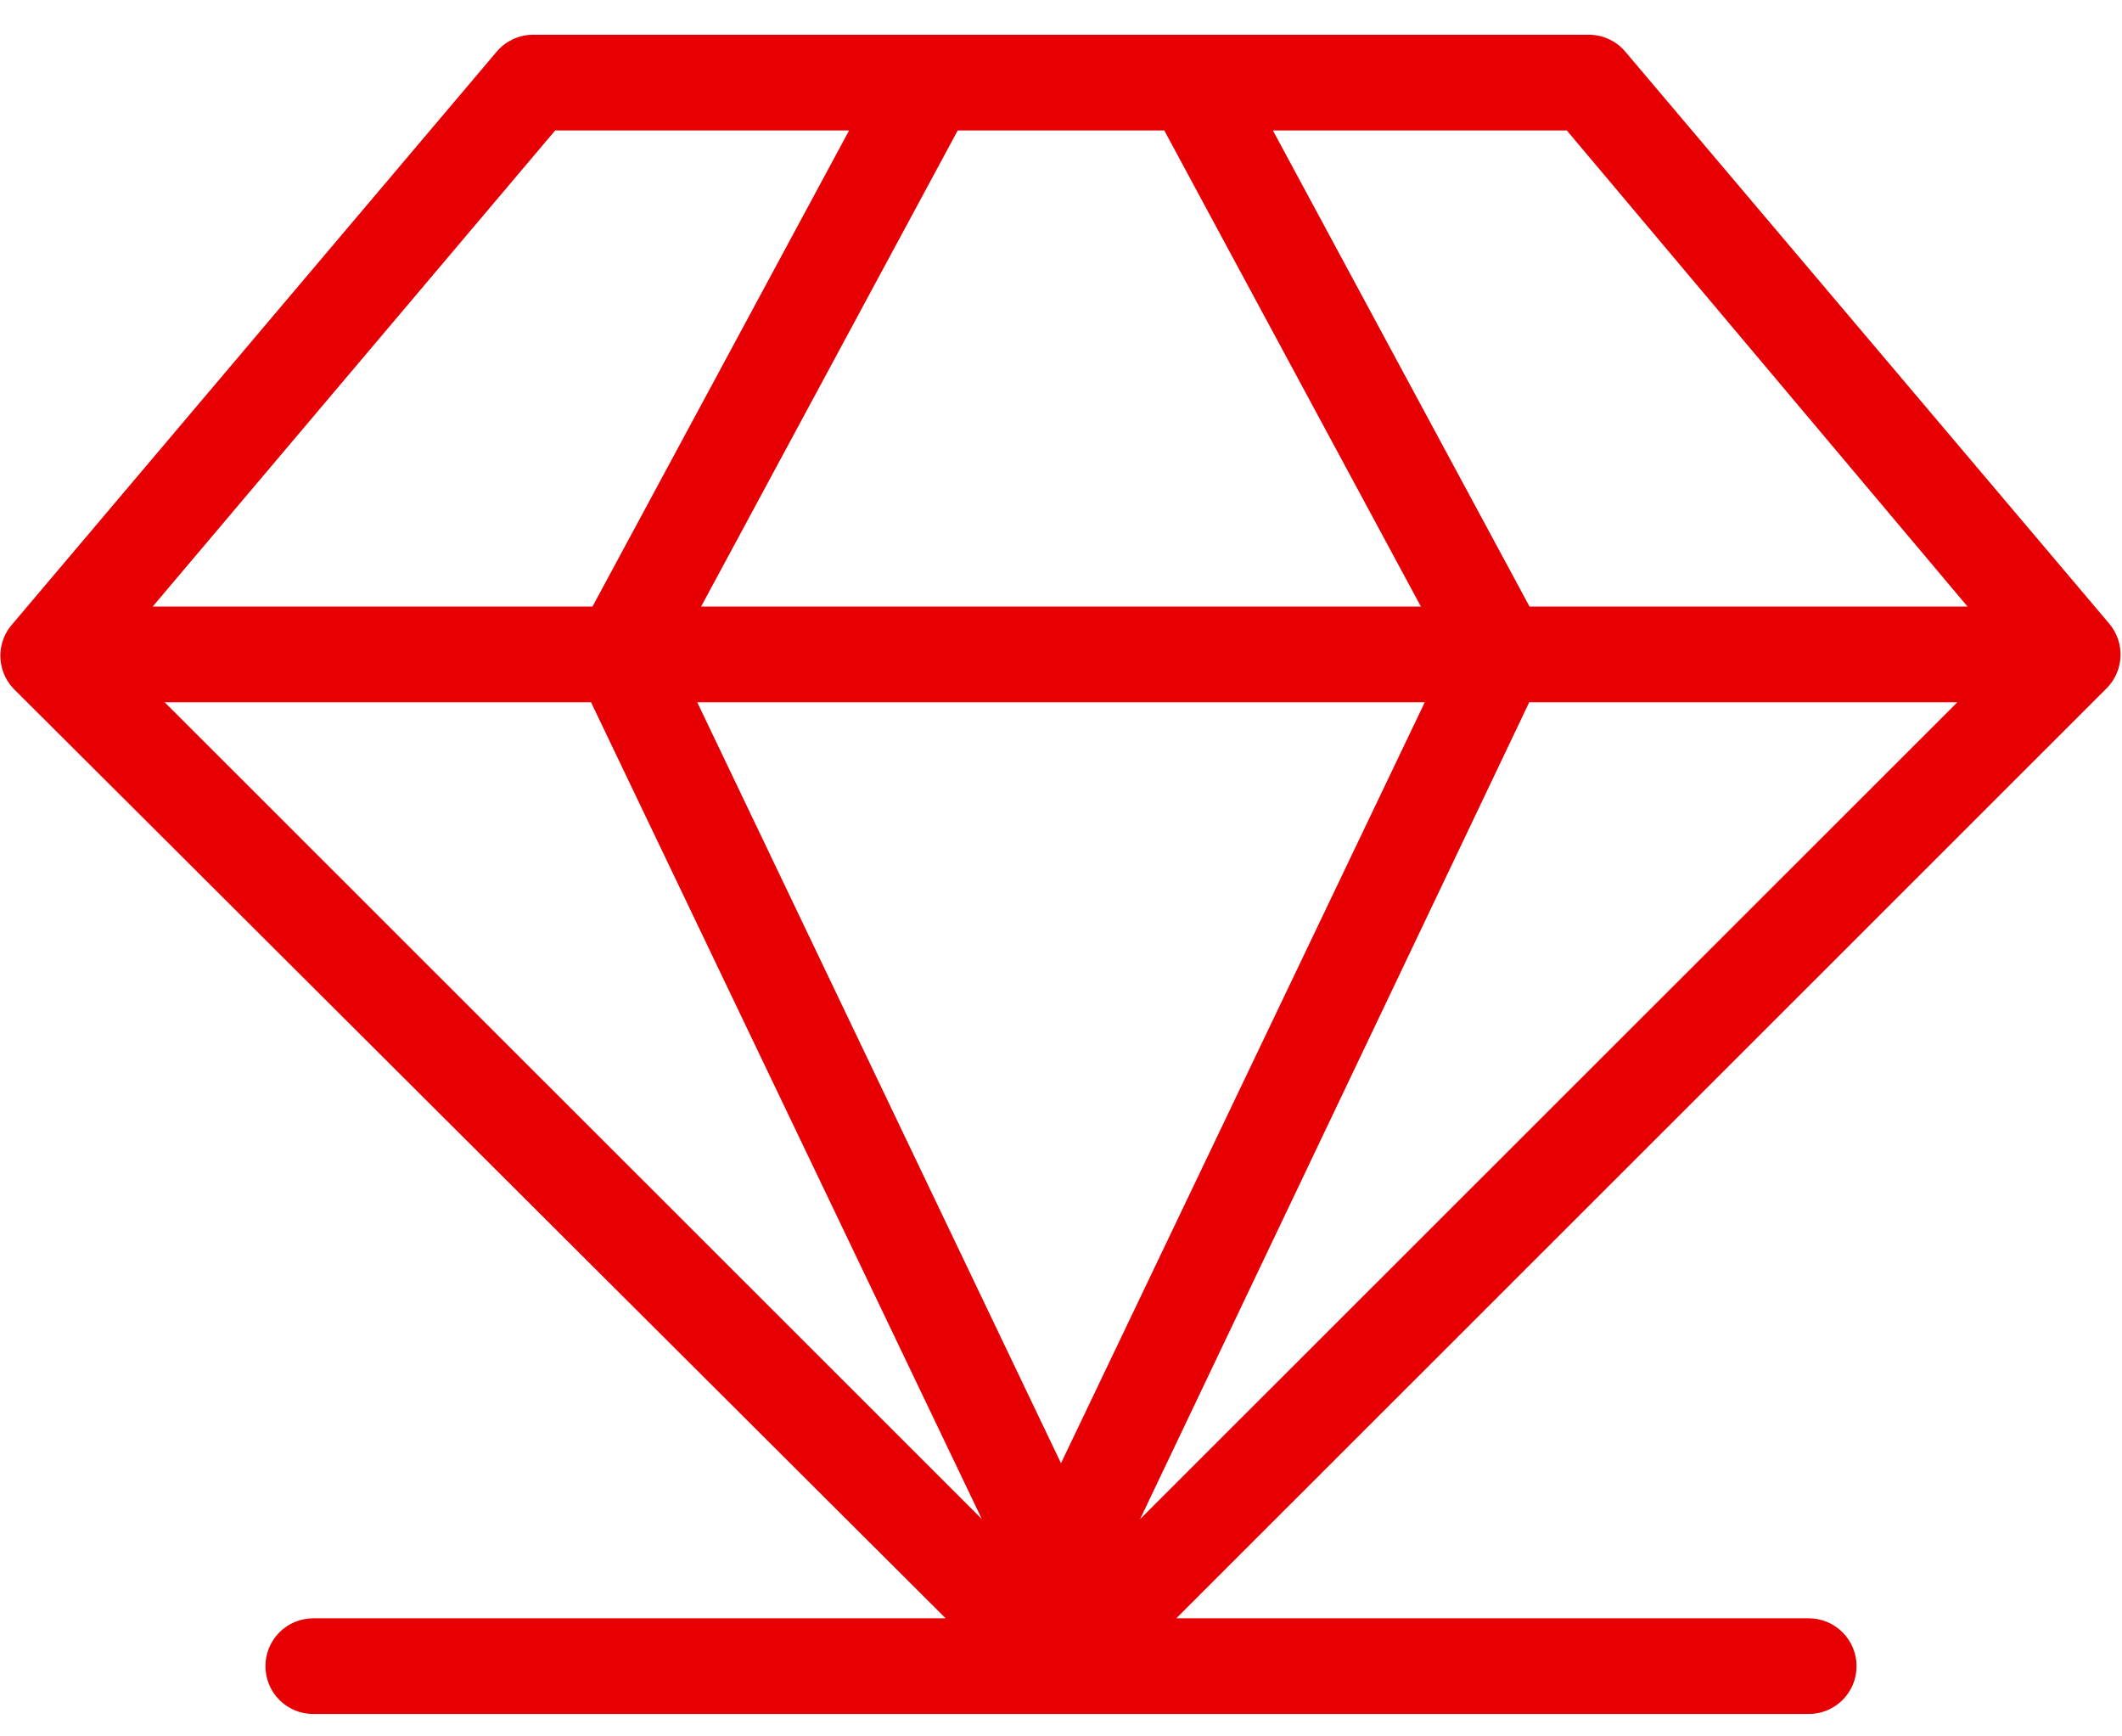 <?xml version="1.0" encoding="UTF-8"?> <svg xmlns="http://www.w3.org/2000/svg" xmlns:xlink="http://www.w3.org/1999/xlink" width="55px" height="45px" viewBox="0 0 55 45" version="1.1"><!-- Generator: Sketch 51.3 (57544) - http://www.bohemiancoding.com/sketch --><title>noun_Jewelry_2857465 Copy</title><desc>Created with Sketch.</desc><defs></defs><g id="Page-1" stroke="none" stroke-width="1" fill="none" fill-rule="evenodd"><g id="noun_Jewelry_2857465-Copy" transform="translate(0, 1)" fill="#E60004" fill-rule="nonzero" stroke="#E60004" stroke-width="0.2"><path d="M54.586,15.219 L42.046,0.399 C41.83,0.146 41.513,-2.19237185e-05 41.18,0 L13.82,0 C13.487,-2.19237185e-05 13.17,0.146 12.954,0.399 L0.414,15.219 C0.008,15.656 0.008,16.332 0.414,16.769 L24.753,41.04 L8.12,41.04 C7.49,41.04 6.98,41.55 6.98,42.18 C6.98,42.81 7.49,43.32 8.12,43.32 L46.88,43.32 C47.51,43.32 48.02,42.81 48.02,42.18 C48.02,41.55 47.51,41.04 46.88,41.04 L30.247,41.04 L54.529,16.769 C54.951,16.347 54.976,15.671 54.586,15.219 Z M15.382,17.1 L25.79,38.851 L4.027,17.1 L15.382,17.1 Z M17.913,17.1 L37.087,17.1 L27.5,37.153 L17.913,17.1 Z M39.573,17.1 L50.973,17.1 L29.21,38.851 L39.573,17.1 Z M51.212,14.82 L39.584,14.82 L32.824,2.28 L40.656,2.28 L51.212,14.82 Z M30.236,2.28 L36.996,14.82 L18.004,14.82 L24.764,2.28 L30.236,2.28 Z M14.344,2.28 L22.176,2.28 L15.416,14.82 L3.742,14.82 L14.344,2.28 Z" id="Shape"></path></g></g></svg> 